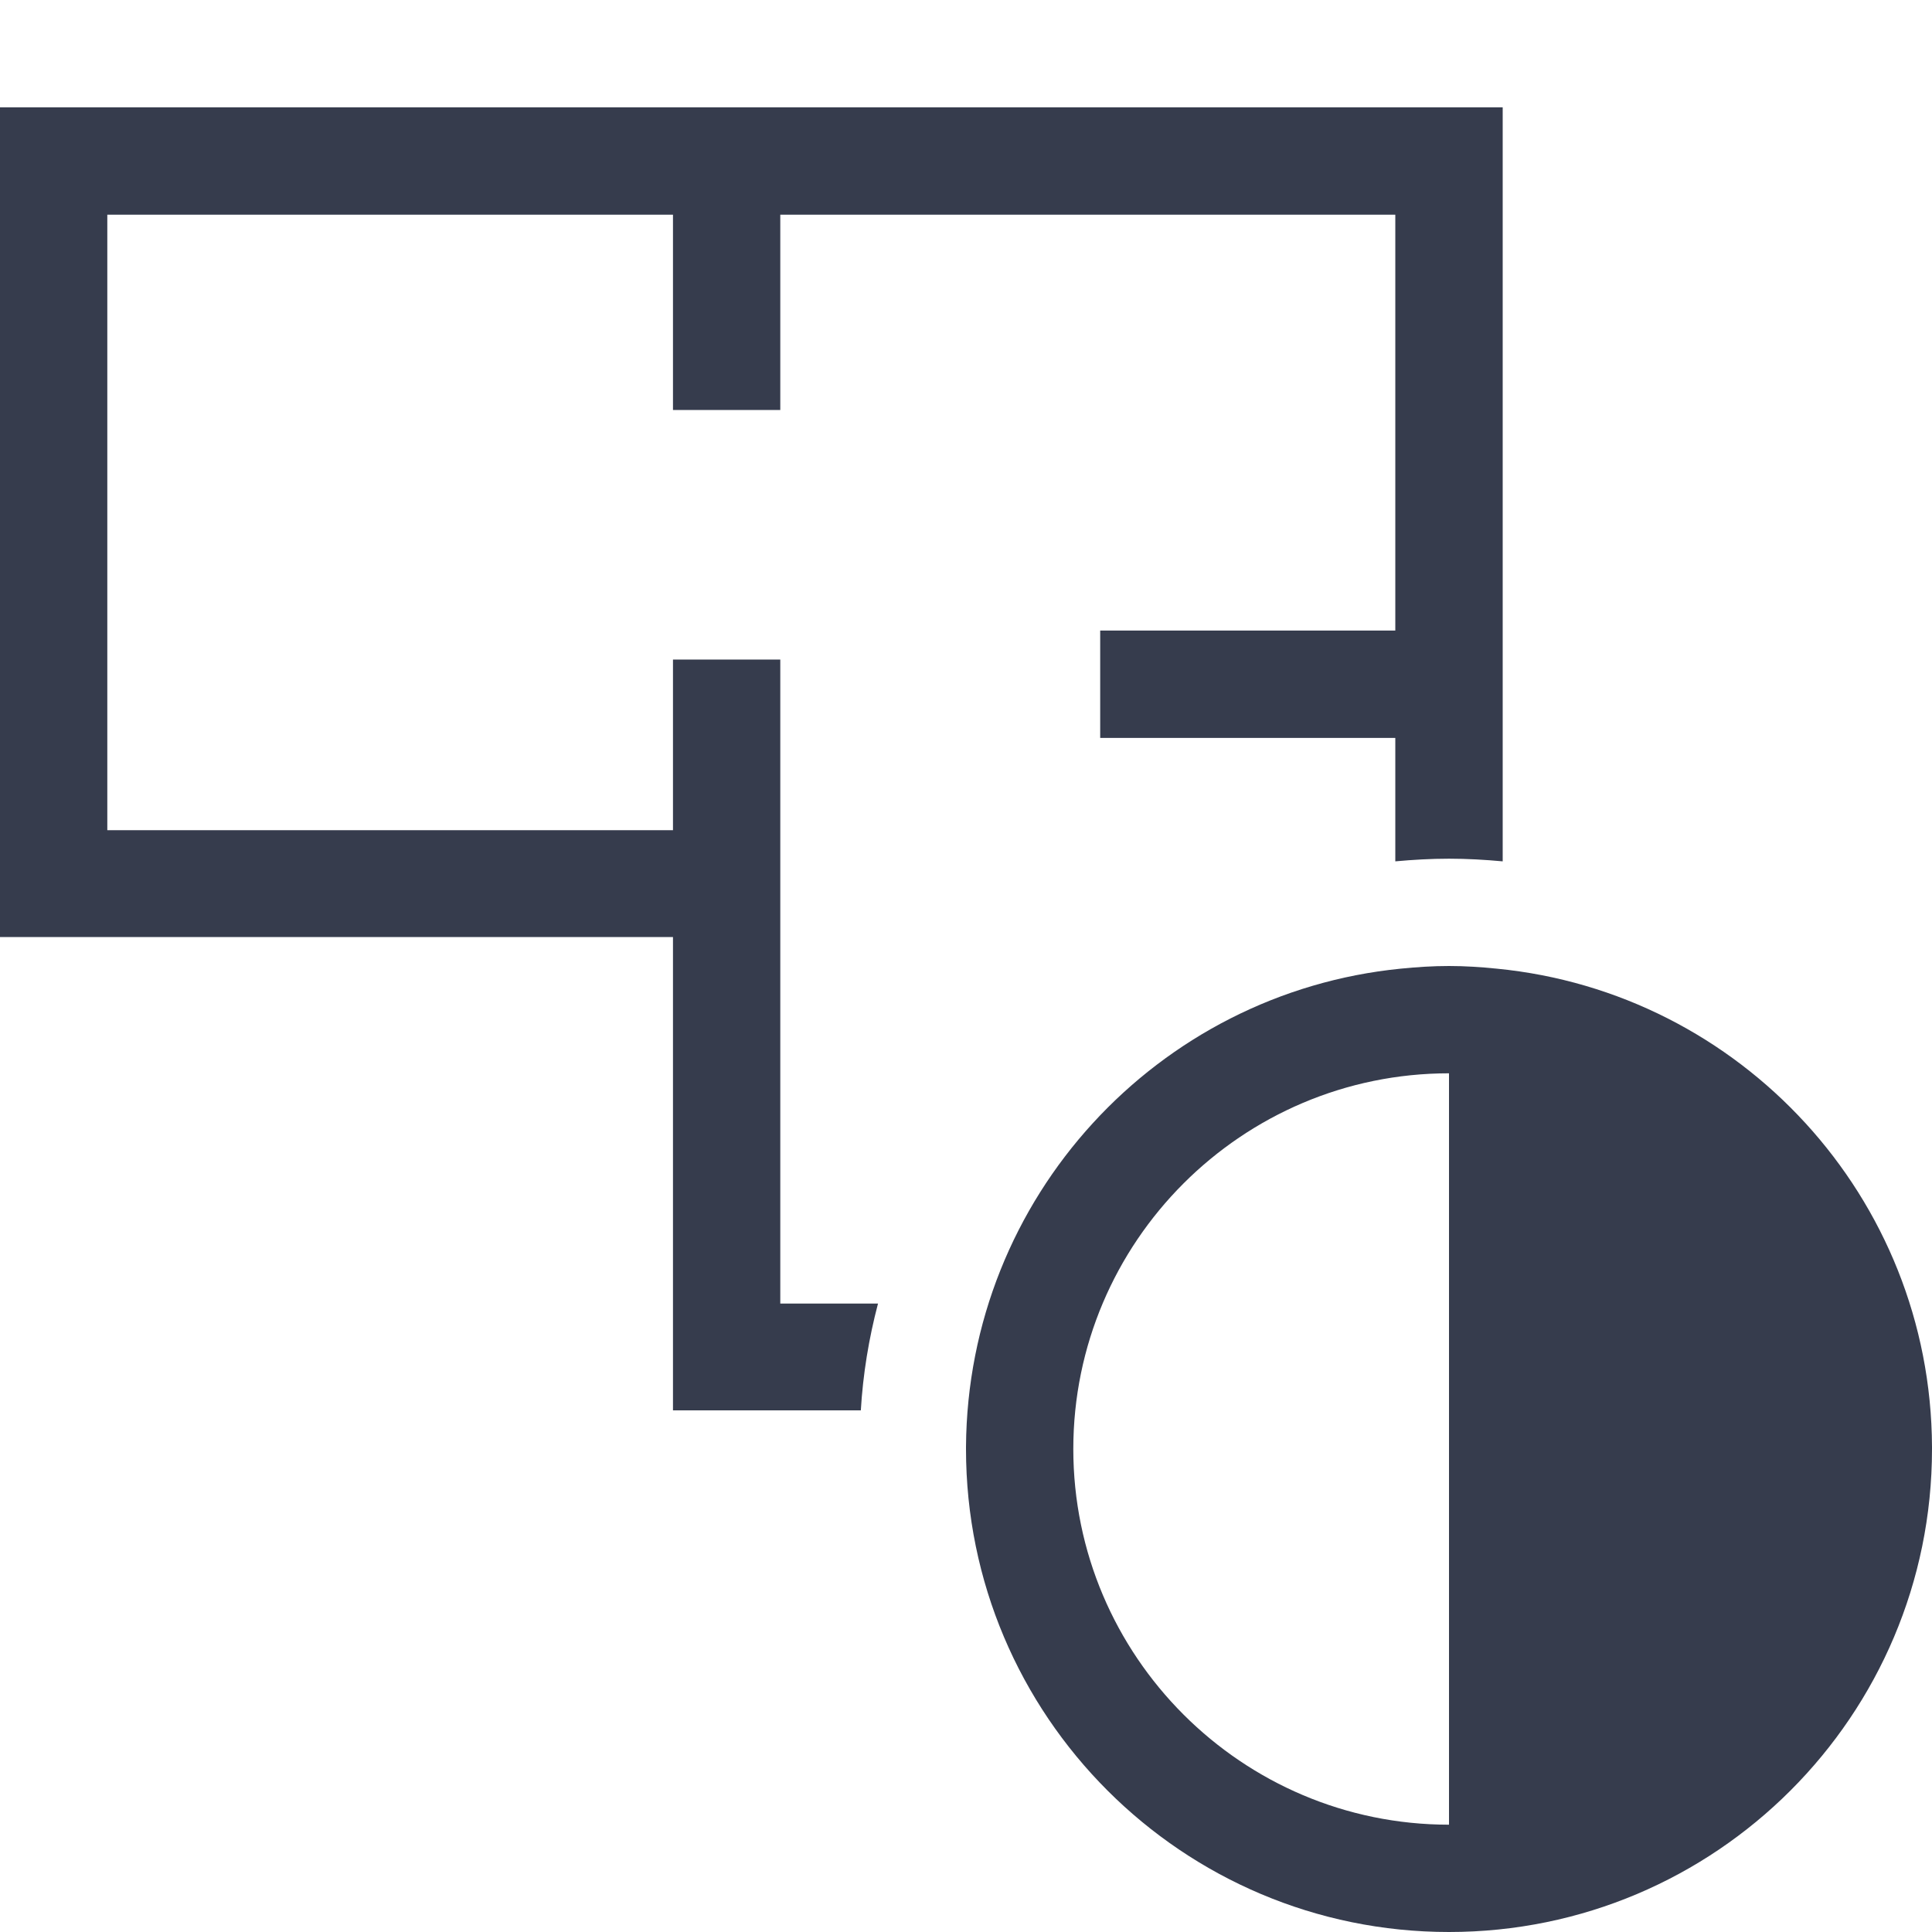 <svg width="24" height="24" viewBox="0 0 24 24" fill="none" xmlns="http://www.w3.org/2000/svg">
<path fill-rule="evenodd" clip-rule="evenodd" d="M10.907 16.193C10.793 16.627 10.72 17.067 10.693 17.527V17.52H8.36V11.64H0V1.333H18.667V10.7C18.447 10.68 18.227 10.667 18 10.667C17.773 10.667 17.553 10.68 17.333 10.7V9.167H13.667V7.833H17.333V2.667H9.693V5.093H8.36V2.667H1.333V10.313H8.36V8.193H9.693V10.313V11.287V16.193H10.907ZM24 17.973V18C24 21.313 21.313 24 18 24C14.687 24 12 21.313 12 18V17.973C12.02 14.873 14.38 12.333 17.4 12.033C17.6 12.013 17.8 12 18 12C18.2 12 18.393 12.013 18.593 12.033C21.62 12.327 23.987 14.873 24 17.973ZM13.333 18C13.333 20.573 15.427 22.667 18 22.667V13.333C15.427 13.333 13.333 15.427 13.333 18Z" fill="#363C4D"/>
</svg>
